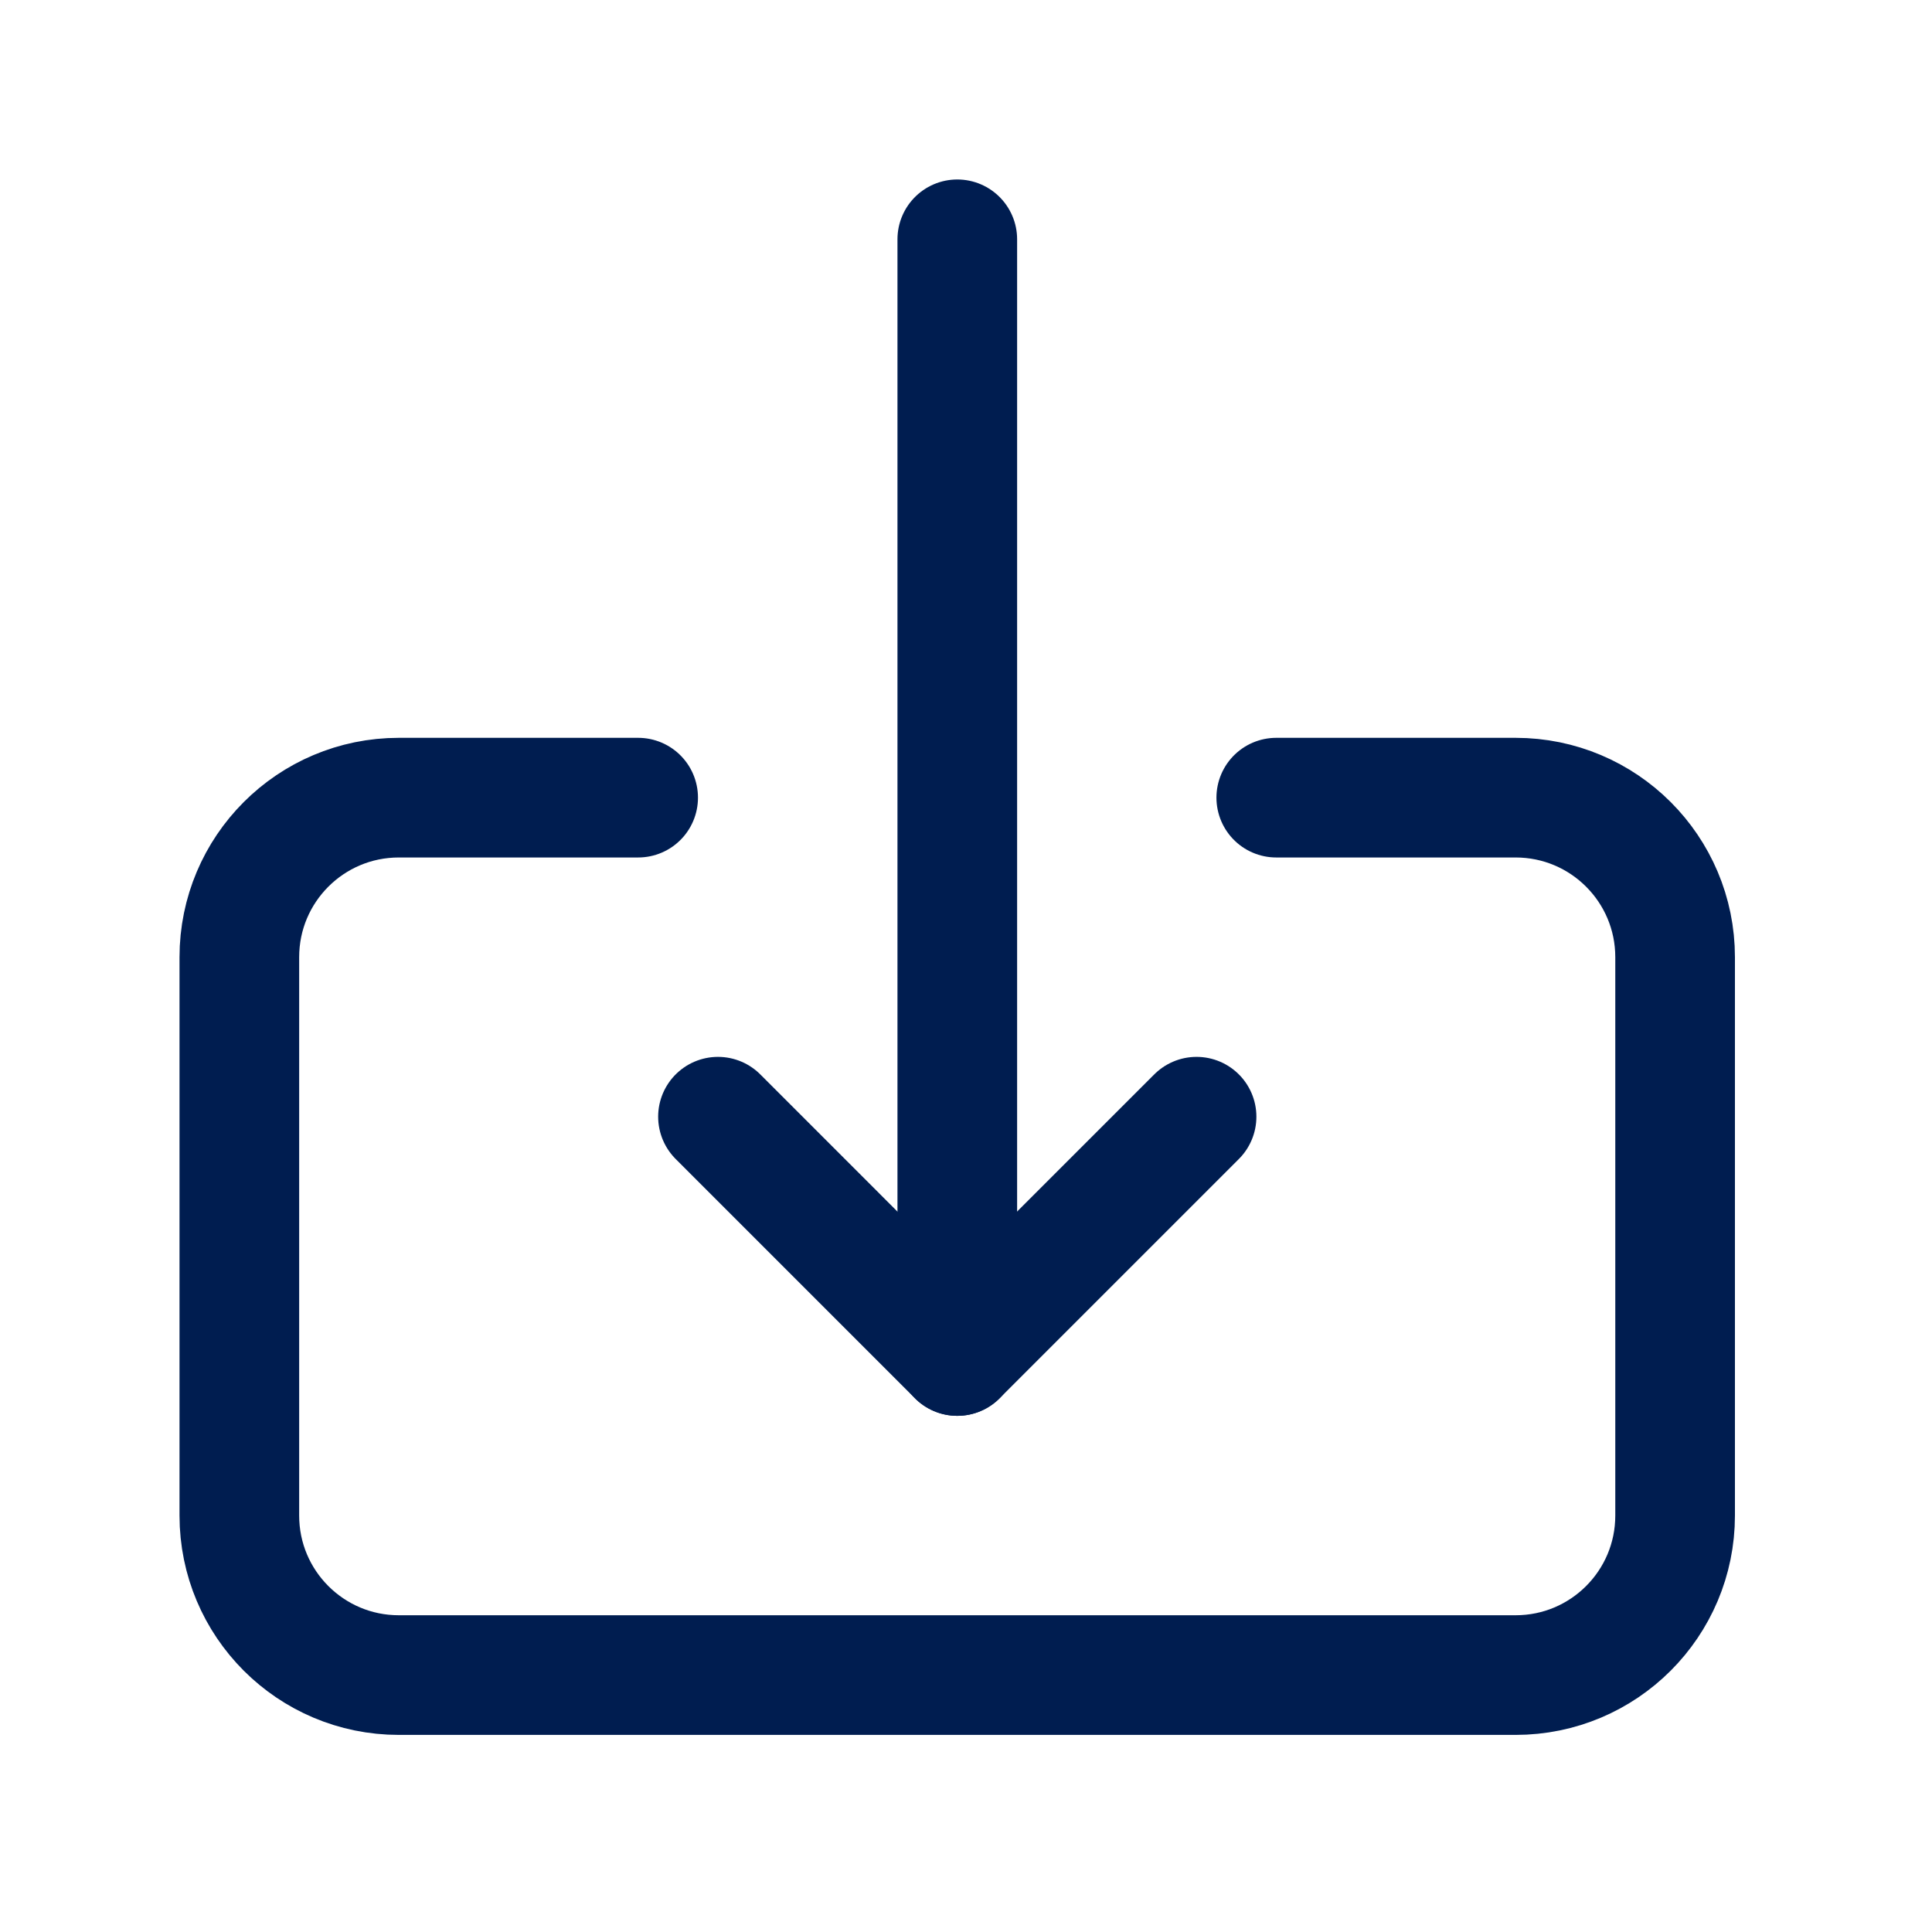 <svg width="59" height="59" viewBox="0 0 59 59" fill="none" xmlns="http://www.w3.org/2000/svg">
<path d="M29.234 7.308V41.41" stroke="#001D50" stroke-width="3.654" stroke-linecap="round" stroke-linejoin="round"/>
<path d="M21.926 34.102L29.233 41.41L36.541 34.102" stroke="#001D50" stroke-width="3.654" stroke-linecap="round" stroke-linejoin="round"/>
<path d="M19.488 24.359H12.18C9.489 24.359 7.309 26.539 7.309 29.231V46.282C7.309 48.974 9.489 51.154 12.18 51.154H46.283C48.975 51.154 51.155 48.974 51.155 46.282V29.231C51.155 26.539 48.975 24.359 46.283 24.359H38.975" stroke="#001D50" stroke-width="3.654" stroke-linecap="round" stroke-linejoin="round"/>
</svg>
